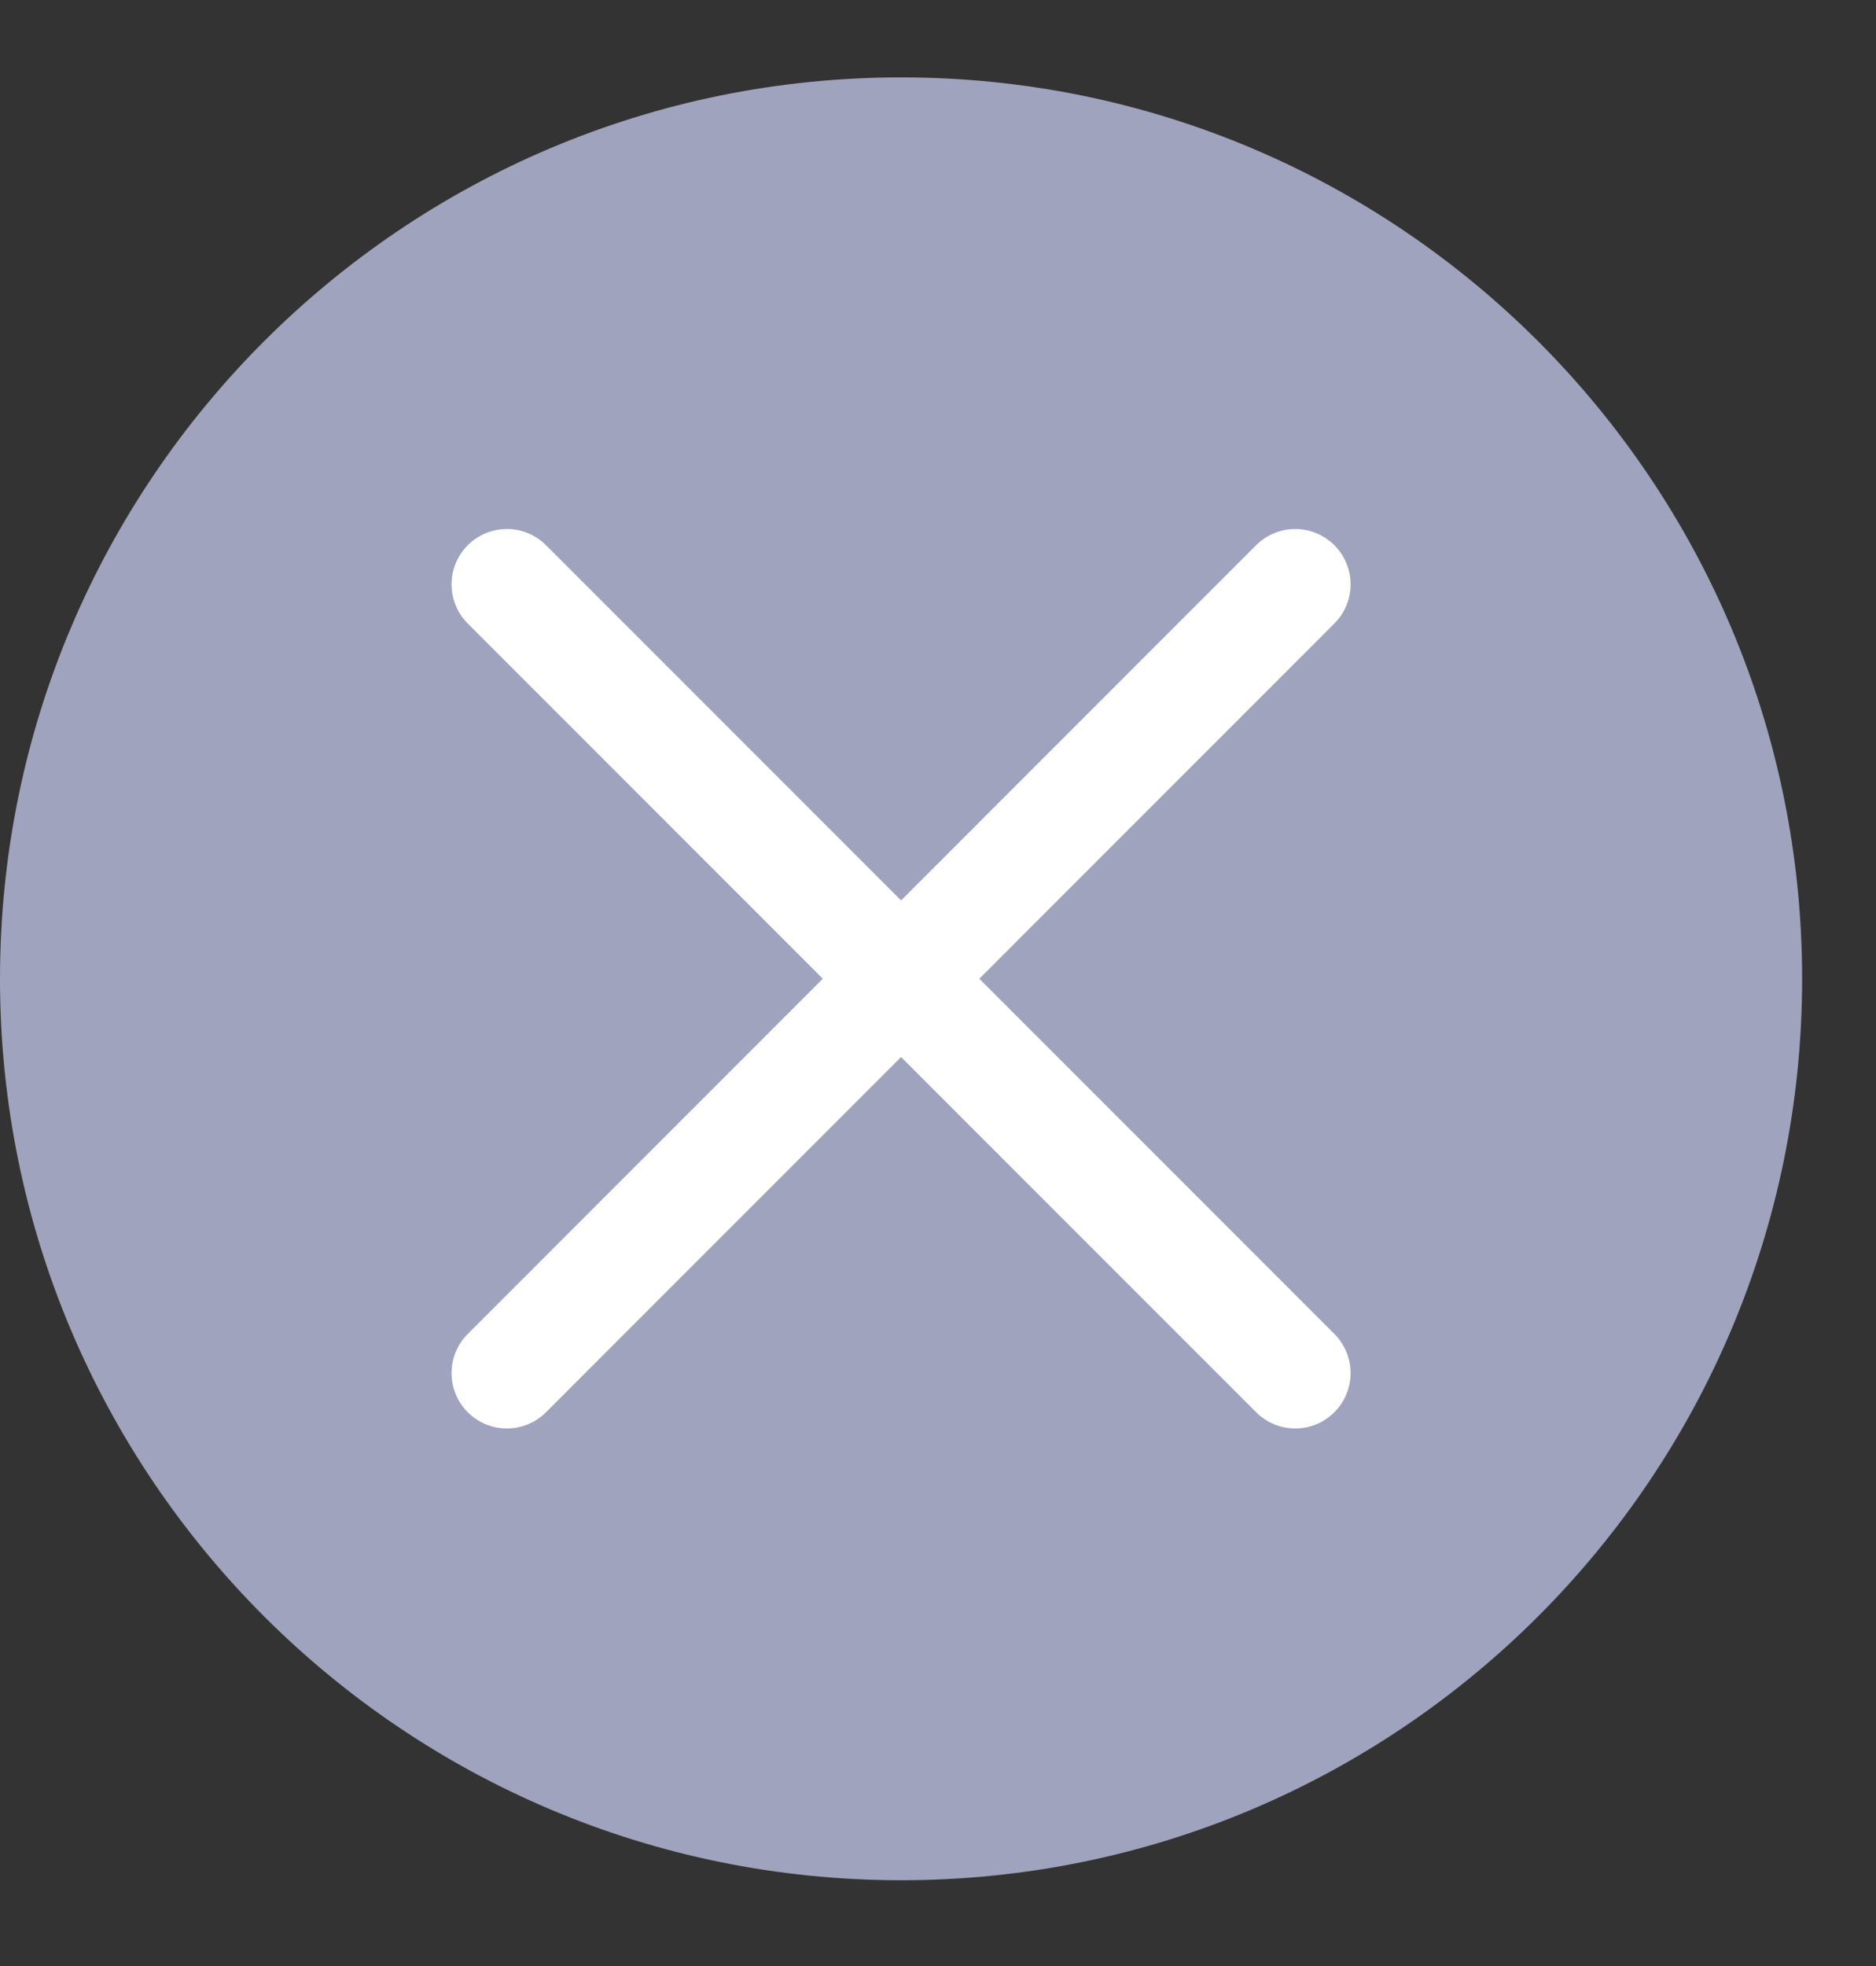 <svg width="21" height="22" viewBox="0 0 21 22" fill="none" xmlns="http://www.w3.org/2000/svg">
<rect x="0" y="0" width="21" height="22" fill="#333333" stroke="none"/>
<path d="M10.087 21.04C15.658 21.04 20.173 16.524 20.173 10.953C20.173 5.382 15.658 0.866 10.087 0.866C4.516 0.866 0 5.382 0 10.953C0 16.524 4.516 21.04 10.087 21.04Z" fill="#A0A3BD"/>
<g clip-path="url(#clip0_224_29318)">
<path d="M5.674 15.365L14.499 6.539" stroke="white" stroke-width="1.239" stroke-linecap="round" stroke-linejoin="round"/>
<path d="M14.499 15.365L5.674 6.539" stroke="white" stroke-width="1.239" stroke-linecap="round" stroke-linejoin="round"/>
</g>
<defs>
<clipPath id="clip0_224_29318">
<rect width="11.768" height="11.768" fill="white" transform="translate(4.203 5.068)"/>
</clipPath>
</defs>
</svg>
